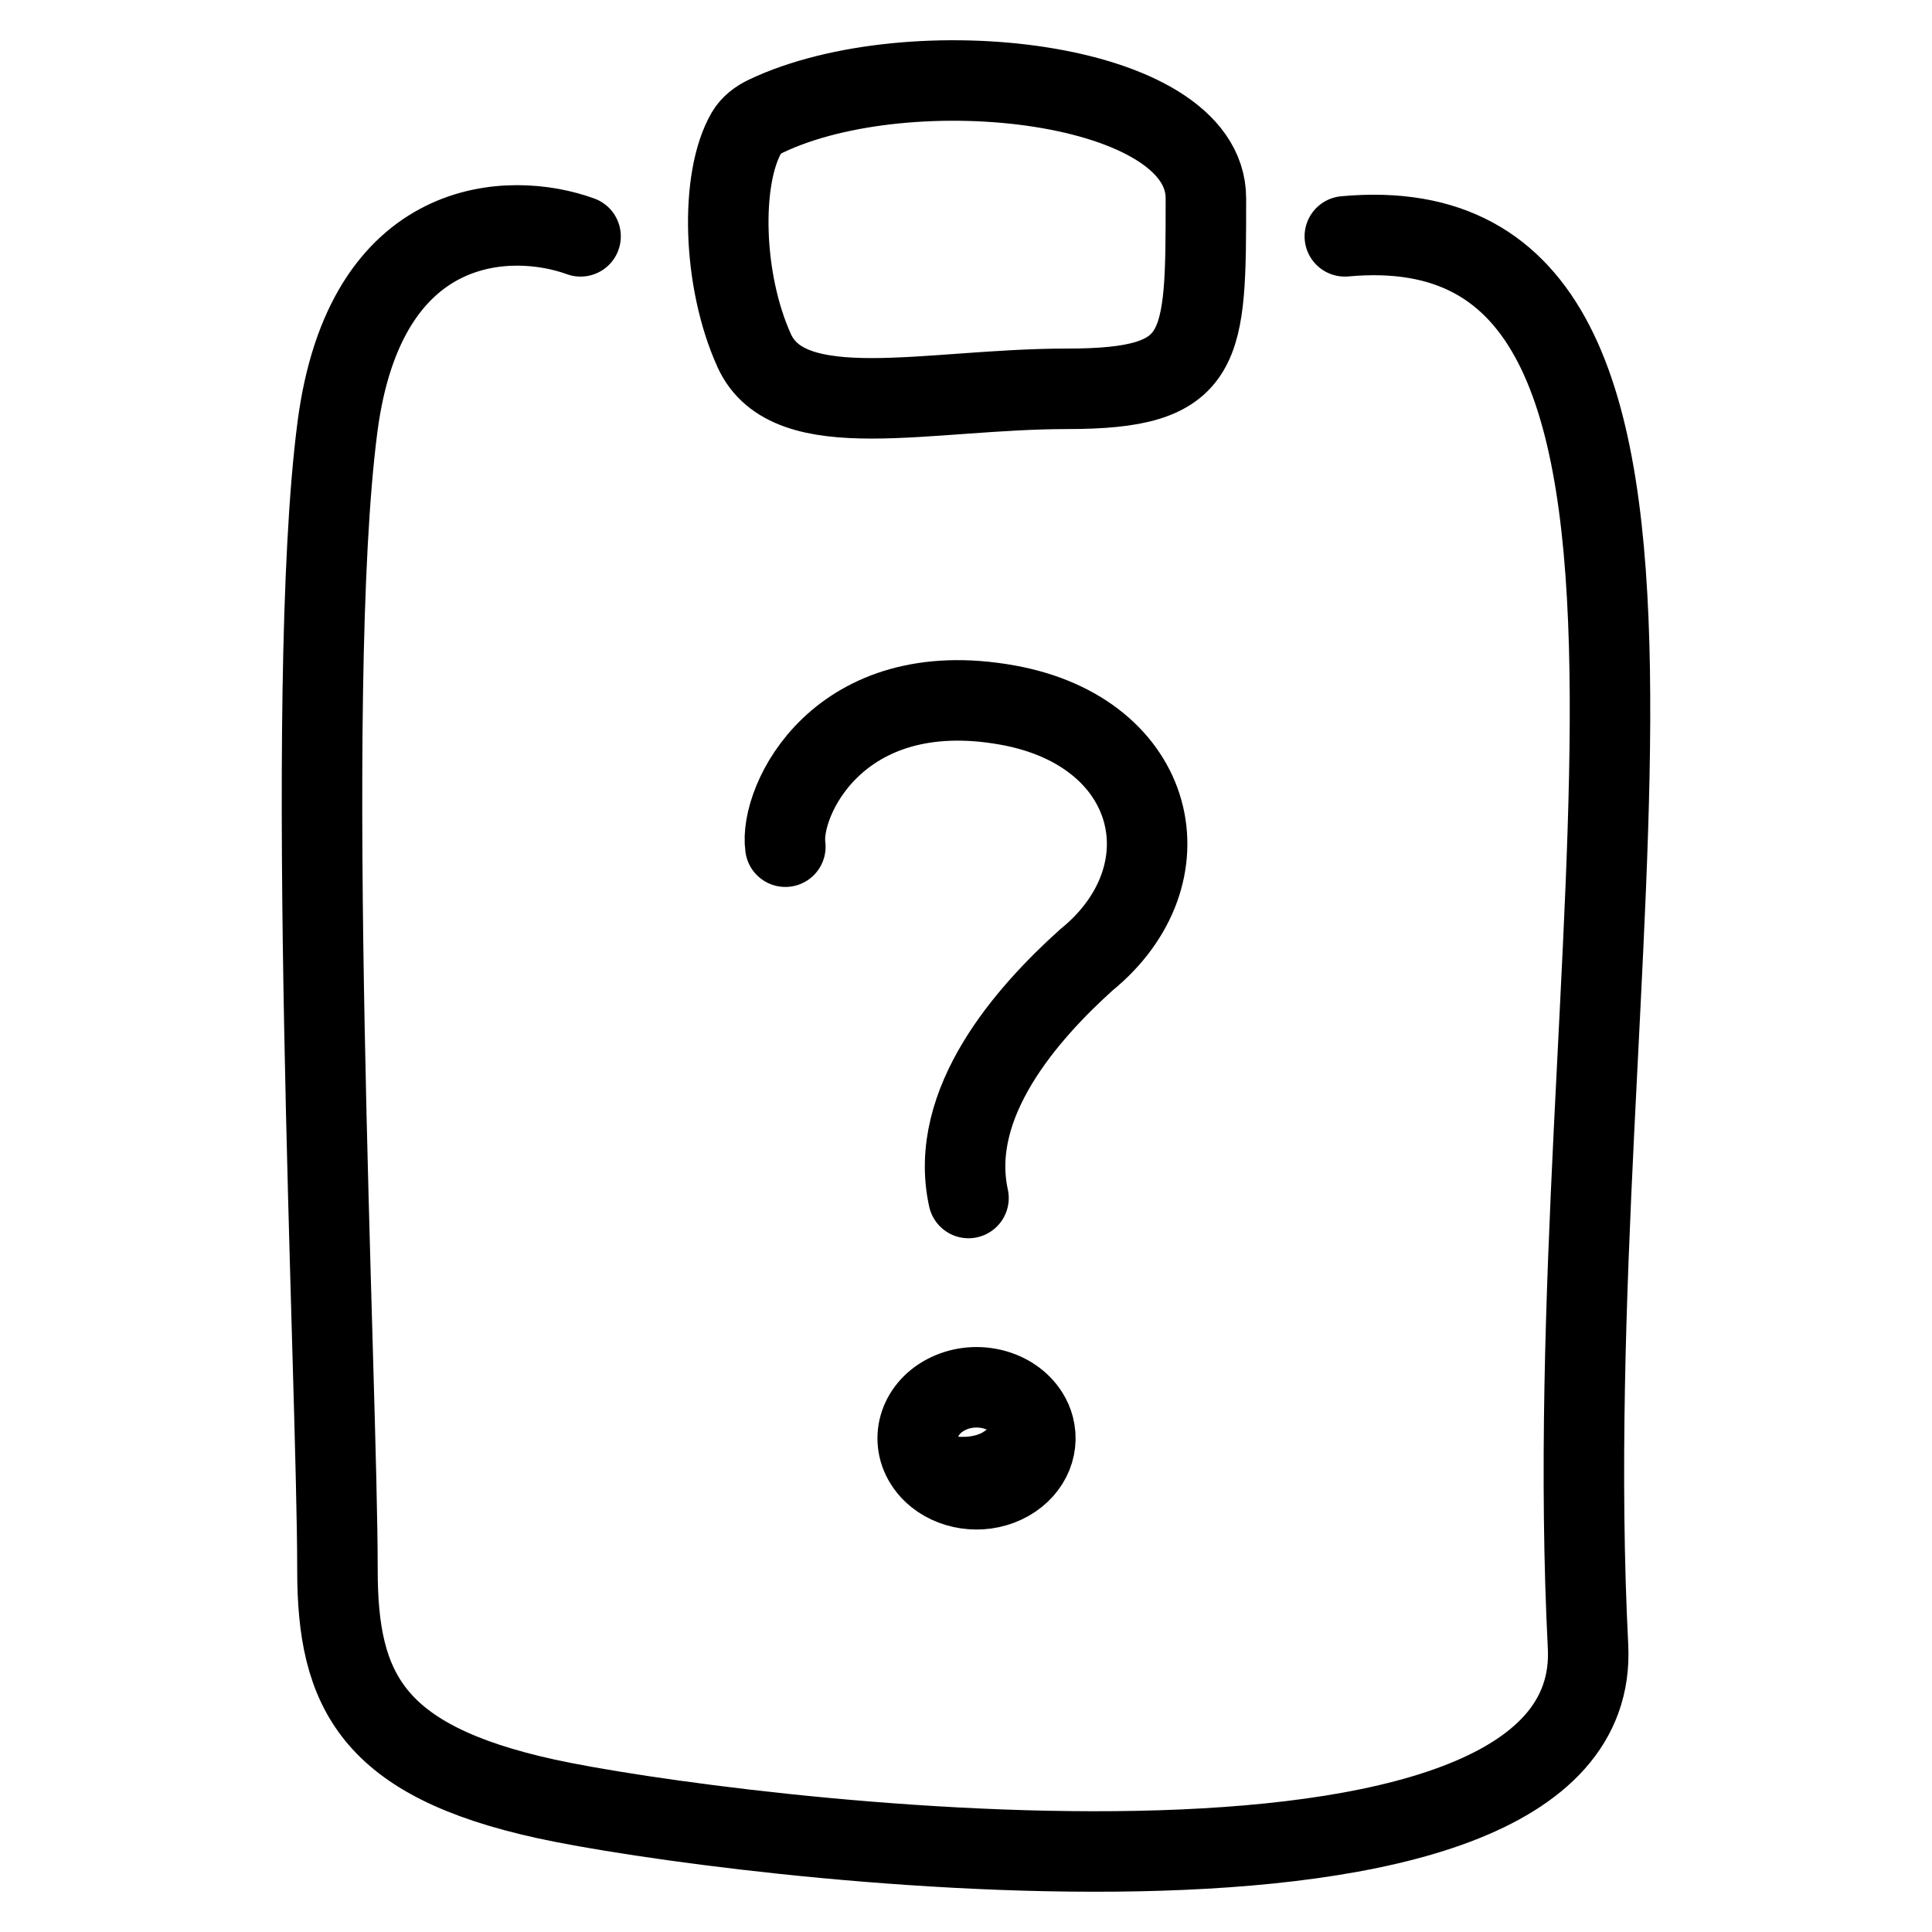 <svg width="24" height="24" viewBox="0 0 24 24" fill="none" xmlns="http://www.w3.org/2000/svg">
<path d="M9.756 10.518C9.675 9.955 10.412 8.379 12.518 8.759C14.387 9.096 14.793 10.87 13.493 11.926C12.762 12.585 11.771 13.699 12.031 14.882M11.593 18.296C11.815 18.505 12.18 18.565 12.48 18.423C12.775 18.284 12.915 17.995 12.843 17.725M11.593 18.296C11.553 18.259 11.518 18.216 11.489 18.17C11.296 17.862 11.427 17.478 11.781 17.311C12.136 17.143 12.58 17.257 12.773 17.564C12.806 17.616 12.829 17.67 12.843 17.725M11.593 18.296C11.916 18.397 12.618 18.424 12.843 17.725M7.212 2.936C6.349 2.621 4.537 2.652 4.192 5.304C3.76 8.617 4.192 17.139 4.192 19.506C4.192 21.003 4.623 21.873 6.781 22.346C8.939 22.819 19.919 24.234 19.727 20.453C19.295 11.931 21.884 2.463 16.706 2.936M9.518 1.441C11.307 0.591 14.98 0.99 14.98 2.463C14.98 4.357 14.98 4.83 13.254 4.83C11.528 4.83 9.802 5.303 9.37 4.357C8.974 3.487 8.942 2.219 9.273 1.65C9.328 1.555 9.419 1.488 9.518 1.441Z" stroke="black" stroke-linecap="round"/>
</svg>
